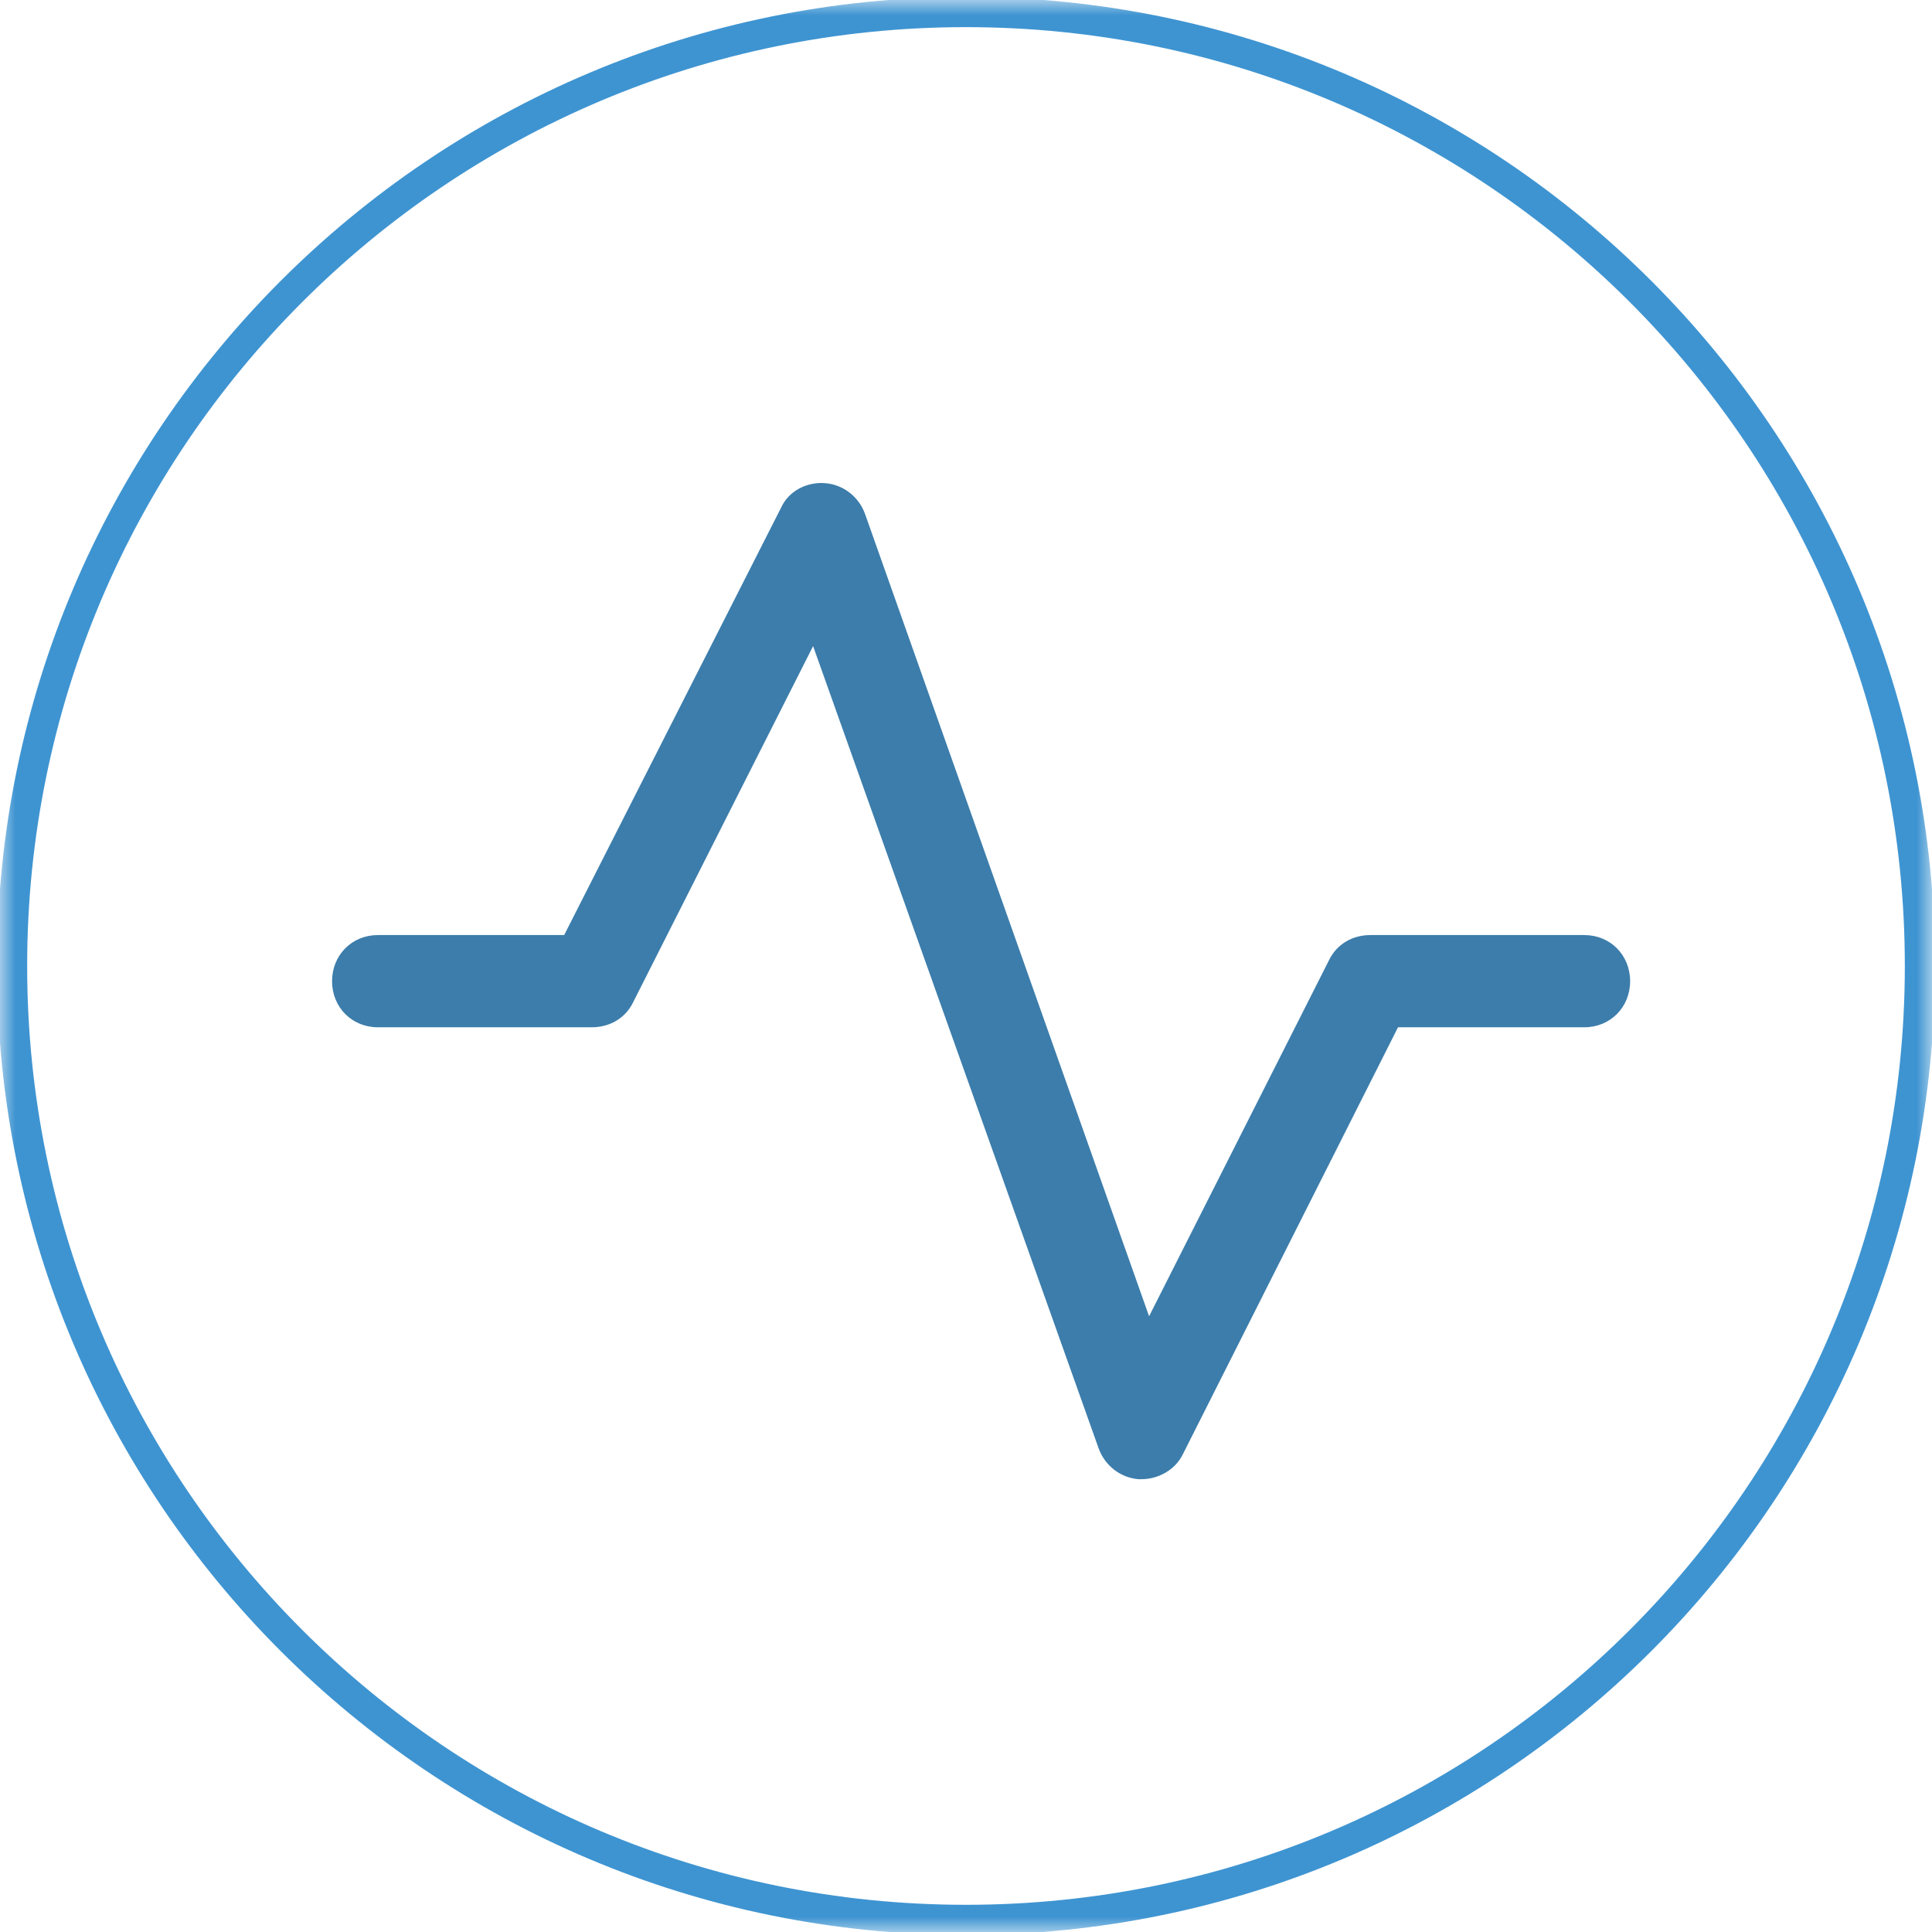 <?xml version="1.0" encoding="UTF-8"?>
<svg xmlns="http://www.w3.org/2000/svg" width="64" height="64" viewBox="0 0 64 64" fill="none">
  <g clip-path="url(#clip0_1614_174)">
    <mask id="mask0_1614_174" style="mask-type:luminance" maskUnits="userSpaceOnUse" x="0" y="0" width="64" height="64">
      <path d="M64 0H0V64H64V0Z" fill="white"></path>
    </mask>
    <g mask="url(#mask0_1614_174)">
      <path d="M32 63.599C49.452 63.599 63.6 49.452 63.6 31.999C63.6 14.547 49.452 0.399 32 0.399C14.548 0.399 0.4 14.547 0.4 31.999C0.4 49.452 14.548 63.599 32 63.599Z" stroke="#3E94D1"></path>
    </g>
    <path d="M37.812 49C37.761 49 37.761 49 37.711 49C37.104 48.949 36.598 48.542 36.395 47.982L26.935 21.403L20.966 33.216C20.713 33.725 20.207 34.03 19.6 34.03H12.518C11.658 34.03 11 33.368 11 32.503C11 31.637 11.658 30.975 12.518 30.975H18.689L25.873 16.82C26.126 16.26 26.733 15.954 27.34 16.006C27.947 16.056 28.453 16.464 28.655 17.024L38.065 43.603L44.034 31.79C44.287 31.281 44.793 30.975 45.4 30.975H52.482C53.342 30.975 54 31.637 54 32.503C54 33.368 53.342 34.03 52.482 34.03H46.311L39.178 48.185C38.925 48.695 38.368 49 37.812 49Z" fill="#3C7DAB"></path>
  </g>
  <defs>
    <clipPath id="clip0_1614_174">
      <rect width="64" height="64" fill="white"></rect>
    </clipPath>
  </defs>
</svg>

